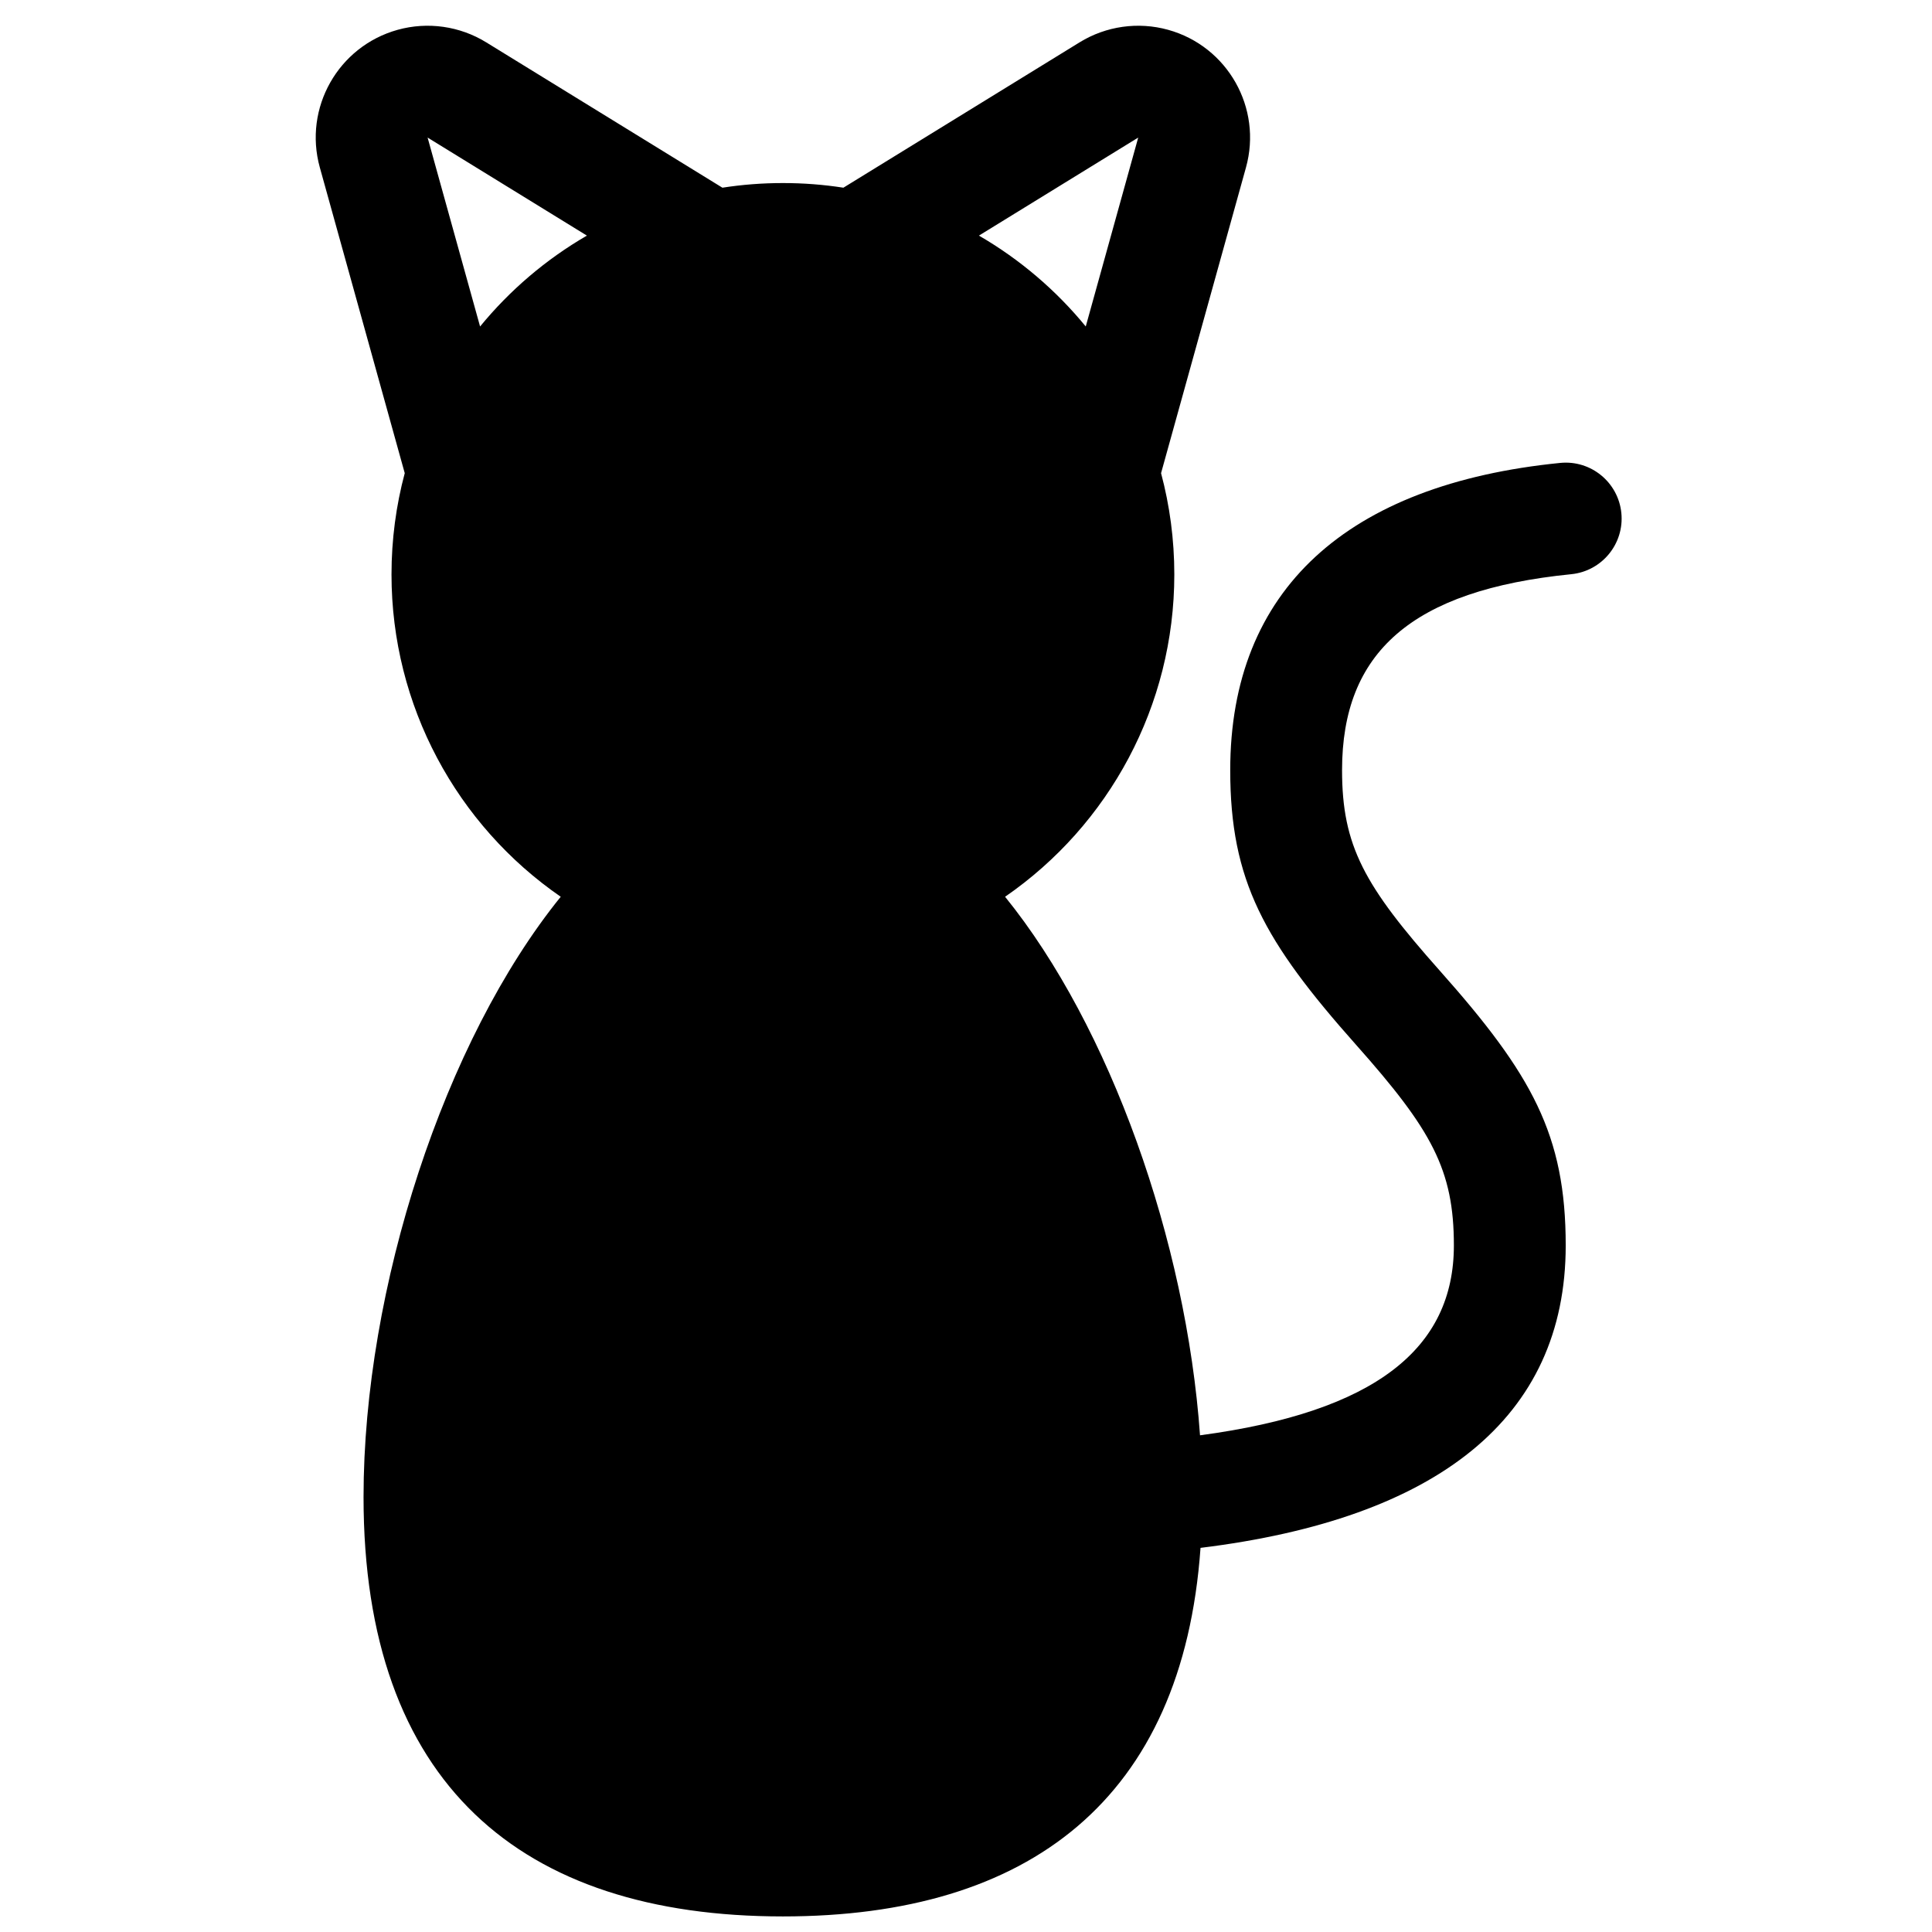 <?xml version="1.0" encoding="UTF-8"?>
<!-- Uploaded to: SVG Repo, www.svgrepo.com, Generator: SVG Repo Mixer Tools -->
<svg width="800px" height="800px" version="1.1" viewBox="144 144 512 512" xmlns="http://www.w3.org/2000/svg">
 <defs>
  <clipPath id="a">
   <path d="m227 150h347v501.9h-347z"/>
  </clipPath>
 </defs>
 <g clip-path="url(#a)">
  <path d="m462.02 524.37c46.598-6.223 67.273-23.094 67.273-50.316 0-20.078-5.883-30.621-25.891-53.133-24.445-27.5-33.379-43.504-33.379-72.82 0-47.855 31.031-75.785 87.434-81.422 8.141-0.816 15.402 5.125 16.219 13.27 0.812 8.141-5.129 15.402-13.27 16.219-42.383 4.238-60.746 20.766-60.746 51.934 0 20.082 5.883 30.625 25.891 53.133 24.445 27.5 33.379 43.508 33.379 72.82 0 45.852-34.188 72.453-96.777 80.145-4.731 66.59-45.387 97.672-110.67 97.672-69.539 0-111.14-35.266-111.14-111.14 0-55.359 21.449-121.04 52.258-159.08-27.551-19-44.848-50.621-44.848-85.414 0-9.285 1.219-18.285 3.508-26.848l-22.5-81c-4.383-15.77 4.852-32.105 20.621-36.488 7.941-2.203 16.445-1.004 23.465 3.316l62.602 38.523c5.223-0.812 10.578-1.23 16.031-1.23 5.449 0 10.805 0.418 16.031 1.23l62.598-38.523c7.019-4.32 15.523-5.519 23.465-3.316 15.77 4.383 25.004 20.719 20.621 36.488l-22.5 81c2.289 8.562 3.512 17.562 3.512 26.848 0 34.793-17.297 66.414-44.848 85.414 27.816 34.348 48.004 91.238 51.66 142.71zm-30.285-293.85 13.906-50.062-42.215 25.98c10.832 6.277 20.418 14.457 28.309 24.082zm-160.51 0.004c7.891-9.629 17.48-17.809 28.309-24.086l-42.215-25.98z"/>
 </g>
</svg>